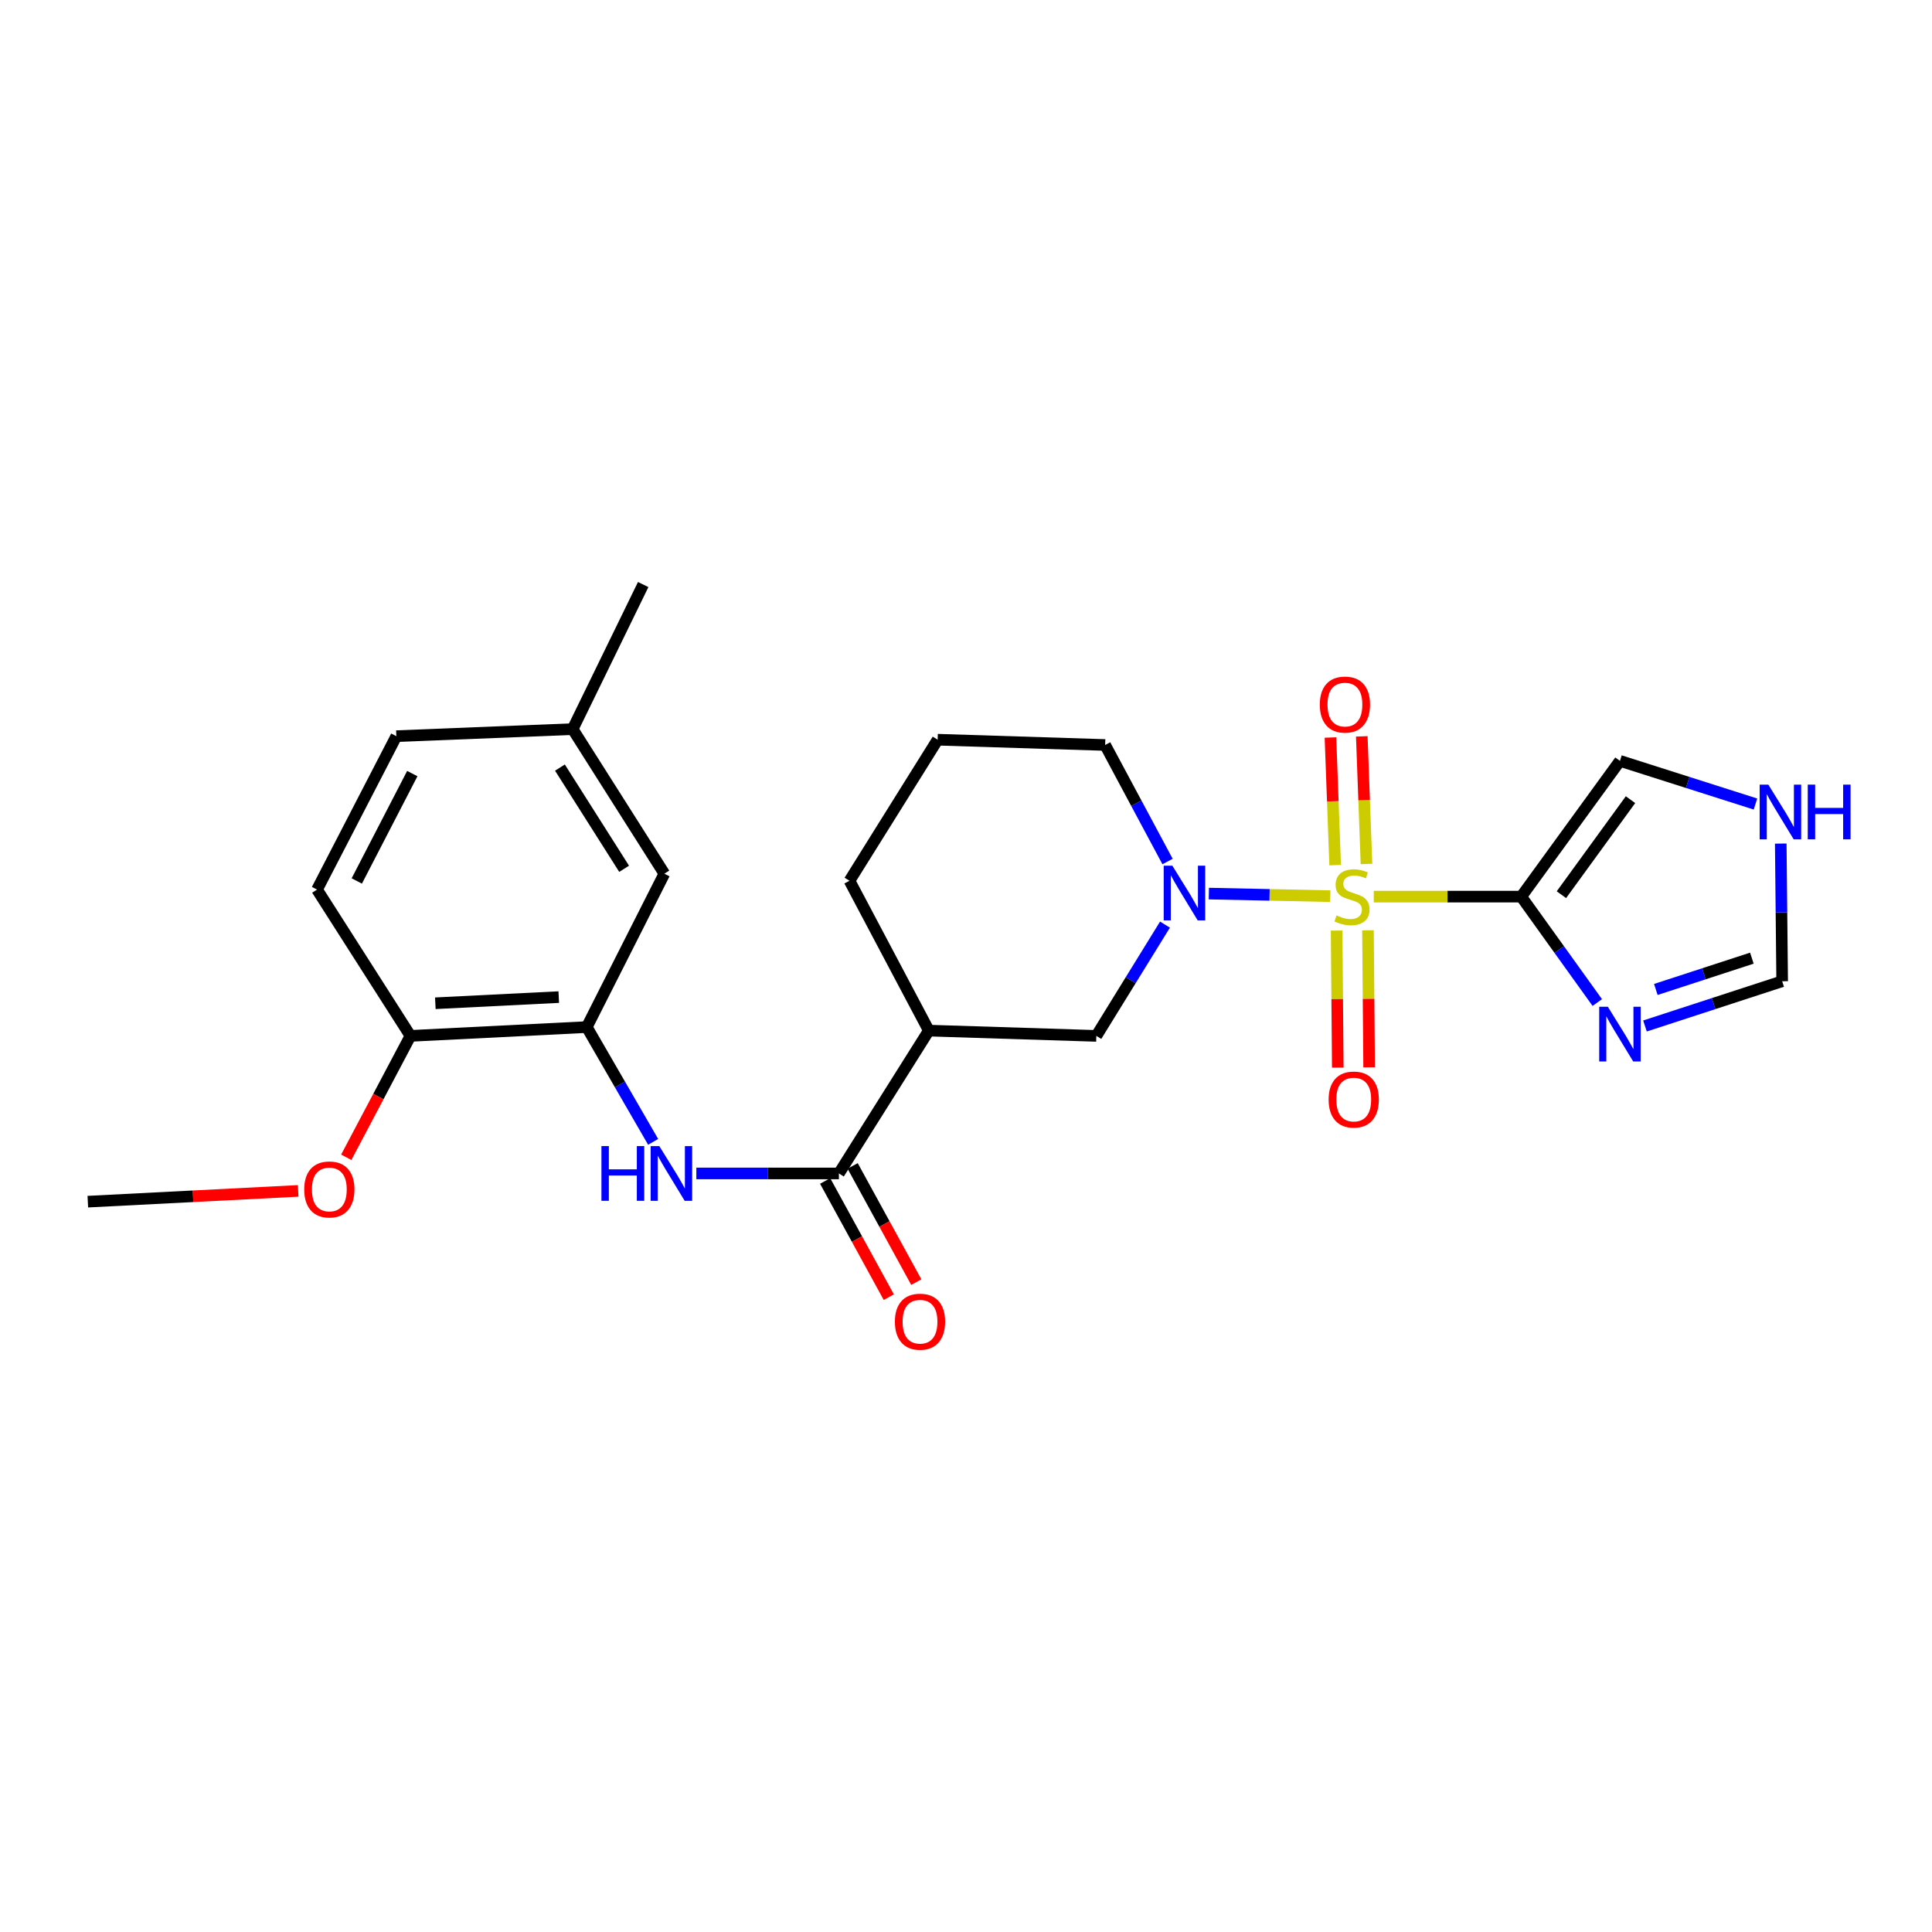 <?xml version='1.0' encoding='iso-8859-1'?>
<svg version='1.1' baseProfile='full'
              xmlns='http://www.w3.org/2000/svg'
                      xmlns:rdkit='http://www.rdkit.org/xml'
                      xmlns:xlink='http://www.w3.org/1999/xlink'
                  xml:space='preserve'
width='1000px' height='1000px' viewBox='0 0 1000 1000'>
<!-- END OF HEADER -->
<rect style='opacity:1.0;fill:#FFFFFF;stroke:none' width='1000' height='1000' x='0' y='0'> </rect>
<path class='bond-0' d='M 711.062,464.09 L 749.229,464.09' style='fill:none;fill-rule:evenodd;stroke:#CCCC00;stroke-width:6px;stroke-linecap:butt;stroke-linejoin:miter;stroke-opacity:1' />
<path class='bond-0' d='M 749.229,464.09 L 787.396,464.09' style='fill:none;fill-rule:evenodd;stroke:#000000;stroke-width:6px;stroke-linecap:butt;stroke-linejoin:miter;stroke-opacity:1' />
<path class='bond-1' d='M 688.544,463.851 L 657.121,463.185' style='fill:none;fill-rule:evenodd;stroke:#CCCC00;stroke-width:6px;stroke-linecap:butt;stroke-linejoin:miter;stroke-opacity:1' />
<path class='bond-1' d='M 657.121,463.185 L 625.699,462.519' style='fill:none;fill-rule:evenodd;stroke:#0000FF;stroke-width:6px;stroke-linecap:butt;stroke-linejoin:miter;stroke-opacity:1' />
<path class='bond-8' d='M 707.29,447.183 L 706.075,414.161' style='fill:none;fill-rule:evenodd;stroke:#CCCC00;stroke-width:6px;stroke-linecap:butt;stroke-linejoin:miter;stroke-opacity:1' />
<path class='bond-8' d='M 706.075,414.161 L 704.86,381.139' style='fill:none;fill-rule:evenodd;stroke:#FF0000;stroke-width:6px;stroke-linecap:butt;stroke-linejoin:miter;stroke-opacity:1' />
<path class='bond-8' d='M 691.073,447.779 L 689.858,414.757' style='fill:none;fill-rule:evenodd;stroke:#CCCC00;stroke-width:6px;stroke-linecap:butt;stroke-linejoin:miter;stroke-opacity:1' />
<path class='bond-8' d='M 689.858,414.757 L 688.643,381.735' style='fill:none;fill-rule:evenodd;stroke:#FF0000;stroke-width:6px;stroke-linecap:butt;stroke-linejoin:miter;stroke-opacity:1' />
<path class='bond-9' d='M 691.829,481.663 L 692.134,517.133' style='fill:none;fill-rule:evenodd;stroke:#CCCC00;stroke-width:6px;stroke-linecap:butt;stroke-linejoin:miter;stroke-opacity:1' />
<path class='bond-9' d='M 692.134,517.133 L 692.438,552.603' style='fill:none;fill-rule:evenodd;stroke:#FF0000;stroke-width:6px;stroke-linecap:butt;stroke-linejoin:miter;stroke-opacity:1' />
<path class='bond-9' d='M 708.056,481.524 L 708.361,516.994' style='fill:none;fill-rule:evenodd;stroke:#CCCC00;stroke-width:6px;stroke-linecap:butt;stroke-linejoin:miter;stroke-opacity:1' />
<path class='bond-9' d='M 708.361,516.994 L 708.666,552.464' style='fill:none;fill-rule:evenodd;stroke:#FF0000;stroke-width:6px;stroke-linecap:butt;stroke-linejoin:miter;stroke-opacity:1' />
<path class='bond-2' d='M 787.396,464.09 L 807.073,491.504' style='fill:none;fill-rule:evenodd;stroke:#000000;stroke-width:6px;stroke-linecap:butt;stroke-linejoin:miter;stroke-opacity:1' />
<path class='bond-2' d='M 807.073,491.504 L 826.751,518.917' style='fill:none;fill-rule:evenodd;stroke:#0000FF;stroke-width:6px;stroke-linecap:butt;stroke-linejoin:miter;stroke-opacity:1' />
<path class='bond-11' d='M 787.396,464.09 L 838.487,393.823' style='fill:none;fill-rule:evenodd;stroke:#000000;stroke-width:6px;stroke-linecap:butt;stroke-linejoin:miter;stroke-opacity:1' />
<path class='bond-11' d='M 808.185,463.093 L 843.948,413.906' style='fill:none;fill-rule:evenodd;stroke:#000000;stroke-width:6px;stroke-linecap:butt;stroke-linejoin:miter;stroke-opacity:1' />
<path class='bond-6' d='M 602.996,478.582 L 585.229,507.38' style='fill:none;fill-rule:evenodd;stroke:#0000FF;stroke-width:6px;stroke-linecap:butt;stroke-linejoin:miter;stroke-opacity:1' />
<path class='bond-6' d='M 585.229,507.38 L 567.462,536.178' style='fill:none;fill-rule:evenodd;stroke:#000000;stroke-width:6px;stroke-linecap:butt;stroke-linejoin:miter;stroke-opacity:1' />
<path class='bond-17' d='M 604.324,445.917 L 588.174,415.764' style='fill:none;fill-rule:evenodd;stroke:#0000FF;stroke-width:6px;stroke-linecap:butt;stroke-linejoin:miter;stroke-opacity:1' />
<path class='bond-17' d='M 588.174,415.764 L 572.024,385.61' style='fill:none;fill-rule:evenodd;stroke:#000000;stroke-width:6px;stroke-linecap:butt;stroke-linejoin:miter;stroke-opacity:1' />
<path class='bond-10' d='M 851.435,531.047 L 886.942,519.471' style='fill:none;fill-rule:evenodd;stroke:#0000FF;stroke-width:6px;stroke-linecap:butt;stroke-linejoin:miter;stroke-opacity:1' />
<path class='bond-10' d='M 886.942,519.471 L 922.448,507.896' style='fill:none;fill-rule:evenodd;stroke:#000000;stroke-width:6px;stroke-linecap:butt;stroke-linejoin:miter;stroke-opacity:1' />
<path class='bond-10' d='M 857.057,512.145 L 881.912,504.043' style='fill:none;fill-rule:evenodd;stroke:#0000FF;stroke-width:6px;stroke-linecap:butt;stroke-linejoin:miter;stroke-opacity:1' />
<path class='bond-10' d='M 881.912,504.043 L 906.767,495.94' style='fill:none;fill-rule:evenodd;stroke:#000000;stroke-width:6px;stroke-linecap:butt;stroke-linejoin:miter;stroke-opacity:1' />
<path class='bond-3' d='M 434.213,607.374 L 480.76,533.437' style='fill:none;fill-rule:evenodd;stroke:#000000;stroke-width:6px;stroke-linecap:butt;stroke-linejoin:miter;stroke-opacity:1' />
<path class='bond-5' d='M 434.213,607.374 L 397.32,607.374' style='fill:none;fill-rule:evenodd;stroke:#000000;stroke-width:6px;stroke-linecap:butt;stroke-linejoin:miter;stroke-opacity:1' />
<path class='bond-5' d='M 397.32,607.374 L 360.427,607.374' style='fill:none;fill-rule:evenodd;stroke:#0000FF;stroke-width:6px;stroke-linecap:butt;stroke-linejoin:miter;stroke-opacity:1' />
<path class='bond-14' d='M 427.097,611.272 L 443.569,641.344' style='fill:none;fill-rule:evenodd;stroke:#000000;stroke-width:6px;stroke-linecap:butt;stroke-linejoin:miter;stroke-opacity:1' />
<path class='bond-14' d='M 443.569,641.344 L 460.041,671.417' style='fill:none;fill-rule:evenodd;stroke:#FF0000;stroke-width:6px;stroke-linecap:butt;stroke-linejoin:miter;stroke-opacity:1' />
<path class='bond-14' d='M 441.329,603.476 L 457.802,633.548' style='fill:none;fill-rule:evenodd;stroke:#000000;stroke-width:6px;stroke-linecap:butt;stroke-linejoin:miter;stroke-opacity:1' />
<path class='bond-14' d='M 457.802,633.548 L 474.274,663.621' style='fill:none;fill-rule:evenodd;stroke:#FF0000;stroke-width:6px;stroke-linecap:butt;stroke-linejoin:miter;stroke-opacity:1' />
<path class='bond-4' d='M 480.76,533.437 L 567.462,536.178' style='fill:none;fill-rule:evenodd;stroke:#000000;stroke-width:6px;stroke-linecap:butt;stroke-linejoin:miter;stroke-opacity:1' />
<path class='bond-26' d='M 480.76,533.437 L 439.694,455.886' style='fill:none;fill-rule:evenodd;stroke:#000000;stroke-width:6px;stroke-linecap:butt;stroke-linejoin:miter;stroke-opacity:1' />
<path class='bond-7' d='M 338.067,591.026 L 320.89,561.321' style='fill:none;fill-rule:evenodd;stroke:#0000FF;stroke-width:6px;stroke-linecap:butt;stroke-linejoin:miter;stroke-opacity:1' />
<path class='bond-7' d='M 320.89,561.321 L 303.713,531.616' style='fill:none;fill-rule:evenodd;stroke:#000000;stroke-width:6px;stroke-linecap:butt;stroke-linejoin:miter;stroke-opacity:1' />
<path class='bond-13' d='M 303.713,531.616 L 212.449,536.178' style='fill:none;fill-rule:evenodd;stroke:#000000;stroke-width:6px;stroke-linecap:butt;stroke-linejoin:miter;stroke-opacity:1' />
<path class='bond-13' d='M 289.213,516.093 L 225.329,519.286' style='fill:none;fill-rule:evenodd;stroke:#000000;stroke-width:6px;stroke-linecap:butt;stroke-linejoin:miter;stroke-opacity:1' />
<path class='bond-15' d='M 303.713,531.616 L 343.868,452.226' style='fill:none;fill-rule:evenodd;stroke:#000000;stroke-width:6px;stroke-linecap:butt;stroke-linejoin:miter;stroke-opacity:1' />
<path class='bond-25' d='M 922.448,507.896 L 922.082,472.265' style='fill:none;fill-rule:evenodd;stroke:#000000;stroke-width:6px;stroke-linecap:butt;stroke-linejoin:miter;stroke-opacity:1' />
<path class='bond-25' d='M 922.082,472.265 L 921.715,436.634' style='fill:none;fill-rule:evenodd;stroke:#0000FF;stroke-width:6px;stroke-linecap:butt;stroke-linejoin:miter;stroke-opacity:1' />
<path class='bond-12' d='M 838.487,393.823 L 873.557,404.995' style='fill:none;fill-rule:evenodd;stroke:#000000;stroke-width:6px;stroke-linecap:butt;stroke-linejoin:miter;stroke-opacity:1' />
<path class='bond-12' d='M 873.557,404.995 L 908.628,416.168' style='fill:none;fill-rule:evenodd;stroke:#0000FF;stroke-width:6px;stroke-linecap:butt;stroke-linejoin:miter;stroke-opacity:1' />
<path class='bond-16' d='M 212.449,536.178 L 164.099,460.448' style='fill:none;fill-rule:evenodd;stroke:#000000;stroke-width:6px;stroke-linecap:butt;stroke-linejoin:miter;stroke-opacity:1' />
<path class='bond-21' d='M 212.449,536.178 L 195.836,567.595' style='fill:none;fill-rule:evenodd;stroke:#000000;stroke-width:6px;stroke-linecap:butt;stroke-linejoin:miter;stroke-opacity:1' />
<path class='bond-21' d='M 195.836,567.595 L 179.223,599.012' style='fill:none;fill-rule:evenodd;stroke:#FF0000;stroke-width:6px;stroke-linecap:butt;stroke-linejoin:miter;stroke-opacity:1' />
<path class='bond-18' d='M 343.868,452.226 L 296.411,377.388' style='fill:none;fill-rule:evenodd;stroke:#000000;stroke-width:6px;stroke-linecap:butt;stroke-linejoin:miter;stroke-opacity:1' />
<path class='bond-18' d='M 323.045,449.691 L 289.825,397.304' style='fill:none;fill-rule:evenodd;stroke:#000000;stroke-width:6px;stroke-linecap:butt;stroke-linejoin:miter;stroke-opacity:1' />
<path class='bond-27' d='M 164.099,460.448 L 205.146,381.039' style='fill:none;fill-rule:evenodd;stroke:#000000;stroke-width:6px;stroke-linecap:butt;stroke-linejoin:miter;stroke-opacity:1' />
<path class='bond-27' d='M 184.672,455.988 L 213.405,400.402' style='fill:none;fill-rule:evenodd;stroke:#000000;stroke-width:6px;stroke-linecap:butt;stroke-linejoin:miter;stroke-opacity:1' />
<path class='bond-22' d='M 572.024,385.61 L 485.322,382.869' style='fill:none;fill-rule:evenodd;stroke:#000000;stroke-width:6px;stroke-linecap:butt;stroke-linejoin:miter;stroke-opacity:1' />
<path class='bond-19' d='M 296.411,377.388 L 205.146,381.039' style='fill:none;fill-rule:evenodd;stroke:#000000;stroke-width:6px;stroke-linecap:butt;stroke-linejoin:miter;stroke-opacity:1' />
<path class='bond-23' d='M 296.411,377.388 L 332.914,302.559' style='fill:none;fill-rule:evenodd;stroke:#000000;stroke-width:6px;stroke-linecap:butt;stroke-linejoin:miter;stroke-opacity:1' />
<path class='bond-20' d='M 439.694,455.886 L 485.322,382.869' style='fill:none;fill-rule:evenodd;stroke:#000000;stroke-width:6px;stroke-linecap:butt;stroke-linejoin:miter;stroke-opacity:1' />
<path class='bond-24' d='M 154.334,616.404 L 99.894,619.191' style='fill:none;fill-rule:evenodd;stroke:#FF0000;stroke-width:6px;stroke-linecap:butt;stroke-linejoin:miter;stroke-opacity:1' />
<path class='bond-24' d='M 99.894,619.191 L 45.455,621.979' style='fill:none;fill-rule:evenodd;stroke:#000000;stroke-width:6px;stroke-linecap:butt;stroke-linejoin:miter;stroke-opacity:1' />
<path  class='atom-0' d='M 691.792 473.81
Q 692.112 473.93, 693.432 474.49
Q 694.752 475.05, 696.192 475.41
Q 697.672 475.73, 699.112 475.73
Q 701.792 475.73, 703.352 474.45
Q 704.912 473.13, 704.912 470.85
Q 704.912 469.29, 704.112 468.33
Q 703.352 467.37, 702.152 466.85
Q 700.952 466.33, 698.952 465.73
Q 696.432 464.97, 694.912 464.25
Q 693.432 463.53, 692.352 462.01
Q 691.312 460.49, 691.312 457.93
Q 691.312 454.37, 693.712 452.17
Q 696.152 449.97, 700.952 449.97
Q 704.232 449.97, 707.952 451.53
L 707.032 454.61
Q 703.632 453.21, 701.072 453.21
Q 698.312 453.21, 696.792 454.37
Q 695.272 455.49, 695.312 457.45
Q 695.312 458.97, 696.072 459.89
Q 696.872 460.81, 697.992 461.33
Q 699.152 461.85, 701.072 462.45
Q 703.632 463.25, 705.152 464.05
Q 706.672 464.85, 707.752 466.49
Q 708.872 468.09, 708.872 470.85
Q 708.872 474.77, 706.232 476.89
Q 703.632 478.97, 699.272 478.97
Q 696.752 478.97, 694.832 478.41
Q 692.952 477.89, 690.712 476.97
L 691.792 473.81
' fill='#CCCC00'/>
<path  class='atom-2' d='M 606.812 448.091
L 616.092 463.091
Q 617.012 464.571, 618.492 467.251
Q 619.972 469.931, 620.052 470.091
L 620.052 448.091
L 623.812 448.091
L 623.812 476.411
L 619.932 476.411
L 609.972 460.011
Q 608.812 458.091, 607.572 455.891
Q 606.372 453.691, 606.012 453.011
L 606.012 476.411
L 602.332 476.411
L 602.332 448.091
L 606.812 448.091
' fill='#0000FF'/>
<path  class='atom-3' d='M 832.227 521.107
L 841.507 536.107
Q 842.427 537.587, 843.907 540.267
Q 845.387 542.947, 845.467 543.107
L 845.467 521.107
L 849.227 521.107
L 849.227 549.427
L 845.347 549.427
L 835.387 533.027
Q 834.227 531.107, 832.987 528.907
Q 831.787 526.707, 831.427 526.027
L 831.427 549.427
L 827.747 549.427
L 827.747 521.107
L 832.227 521.107
' fill='#0000FF'/>
<path  class='atom-6' d='M 311.3 593.214
L 315.14 593.214
L 315.14 605.254
L 329.62 605.254
L 329.62 593.214
L 333.46 593.214
L 333.46 621.534
L 329.62 621.534
L 329.62 608.454
L 315.14 608.454
L 315.14 621.534
L 311.3 621.534
L 311.3 593.214
' fill='#0000FF'/>
<path  class='atom-6' d='M 341.26 593.214
L 350.54 608.214
Q 351.46 609.694, 352.94 612.374
Q 354.42 615.054, 354.5 615.214
L 354.5 593.214
L 358.26 593.214
L 358.26 621.534
L 354.38 621.534
L 344.42 605.134
Q 343.26 603.214, 342.02 601.014
Q 340.82 598.814, 340.46 598.134
L 340.46 621.534
L 336.78 621.534
L 336.78 593.214
L 341.26 593.214
' fill='#0000FF'/>
<path  class='atom-9' d='M 683.132 364.684
Q 683.132 357.884, 686.492 354.084
Q 689.852 350.284, 696.132 350.284
Q 702.412 350.284, 705.772 354.084
Q 709.132 357.884, 709.132 364.684
Q 709.132 371.564, 705.732 375.484
Q 702.332 379.364, 696.132 379.364
Q 689.892 379.364, 686.492 375.484
Q 683.132 371.604, 683.132 364.684
M 696.132 376.164
Q 700.452 376.164, 702.772 373.284
Q 705.132 370.364, 705.132 364.684
Q 705.132 359.124, 702.772 356.324
Q 700.452 353.484, 696.132 353.484
Q 691.812 353.484, 689.452 356.284
Q 687.132 359.084, 687.132 364.684
Q 687.132 370.404, 689.452 373.284
Q 691.812 376.164, 696.132 376.164
' fill='#FF0000'/>
<path  class='atom-10' d='M 687.694 569.12
Q 687.694 562.32, 691.054 558.52
Q 694.414 554.72, 700.694 554.72
Q 706.974 554.72, 710.334 558.52
Q 713.694 562.32, 713.694 569.12
Q 713.694 576, 710.294 579.92
Q 706.894 583.8, 700.694 583.8
Q 694.454 583.8, 691.054 579.92
Q 687.694 576.04, 687.694 569.12
M 700.694 580.6
Q 705.014 580.6, 707.334 577.72
Q 709.694 574.8, 709.694 569.12
Q 709.694 563.56, 707.334 560.76
Q 705.014 557.92, 700.694 557.92
Q 696.374 557.92, 694.014 560.72
Q 691.694 563.52, 691.694 569.12
Q 691.694 574.84, 694.014 577.72
Q 696.374 580.6, 700.694 580.6
' fill='#FF0000'/>
<path  class='atom-13' d='M 915.287 406.124
L 924.567 421.124
Q 925.487 422.604, 926.967 425.284
Q 928.447 427.964, 928.527 428.124
L 928.527 406.124
L 932.287 406.124
L 932.287 434.444
L 928.407 434.444
L 918.447 418.044
Q 917.287 416.124, 916.047 413.924
Q 914.847 411.724, 914.487 411.044
L 914.487 434.444
L 910.807 434.444
L 910.807 406.124
L 915.287 406.124
' fill='#0000FF'/>
<path  class='atom-13' d='M 935.687 406.124
L 939.527 406.124
L 939.527 418.164
L 954.007 418.164
L 954.007 406.124
L 957.847 406.124
L 957.847 434.444
L 954.007 434.444
L 954.007 421.364
L 939.527 421.364
L 939.527 434.444
L 935.687 434.444
L 935.687 406.124
' fill='#0000FF'/>
<path  class='atom-15' d='M 463.198 684.104
Q 463.198 677.304, 466.558 673.504
Q 469.918 669.704, 476.198 669.704
Q 482.478 669.704, 485.838 673.504
Q 489.198 677.304, 489.198 684.104
Q 489.198 690.984, 485.798 694.904
Q 482.398 698.784, 476.198 698.784
Q 469.958 698.784, 466.558 694.904
Q 463.198 691.024, 463.198 684.104
M 476.198 695.584
Q 480.518 695.584, 482.838 692.704
Q 485.198 689.784, 485.198 684.104
Q 485.198 678.544, 482.838 675.744
Q 480.518 672.904, 476.198 672.904
Q 471.878 672.904, 469.518 675.704
Q 467.198 678.504, 467.198 684.104
Q 467.198 689.824, 469.518 692.704
Q 471.878 695.584, 476.198 695.584
' fill='#FF0000'/>
<path  class='atom-22' d='M 157.464 615.658
Q 157.464 608.858, 160.824 605.058
Q 164.184 601.258, 170.464 601.258
Q 176.744 601.258, 180.104 605.058
Q 183.464 608.858, 183.464 615.658
Q 183.464 622.538, 180.064 626.458
Q 176.664 630.338, 170.464 630.338
Q 164.224 630.338, 160.824 626.458
Q 157.464 622.578, 157.464 615.658
M 170.464 627.138
Q 174.784 627.138, 177.104 624.258
Q 179.464 621.338, 179.464 615.658
Q 179.464 610.098, 177.104 607.298
Q 174.784 604.458, 170.464 604.458
Q 166.144 604.458, 163.784 607.258
Q 161.464 610.058, 161.464 615.658
Q 161.464 621.378, 163.784 624.258
Q 166.144 627.138, 170.464 627.138
' fill='#FF0000'/>
</svg>
